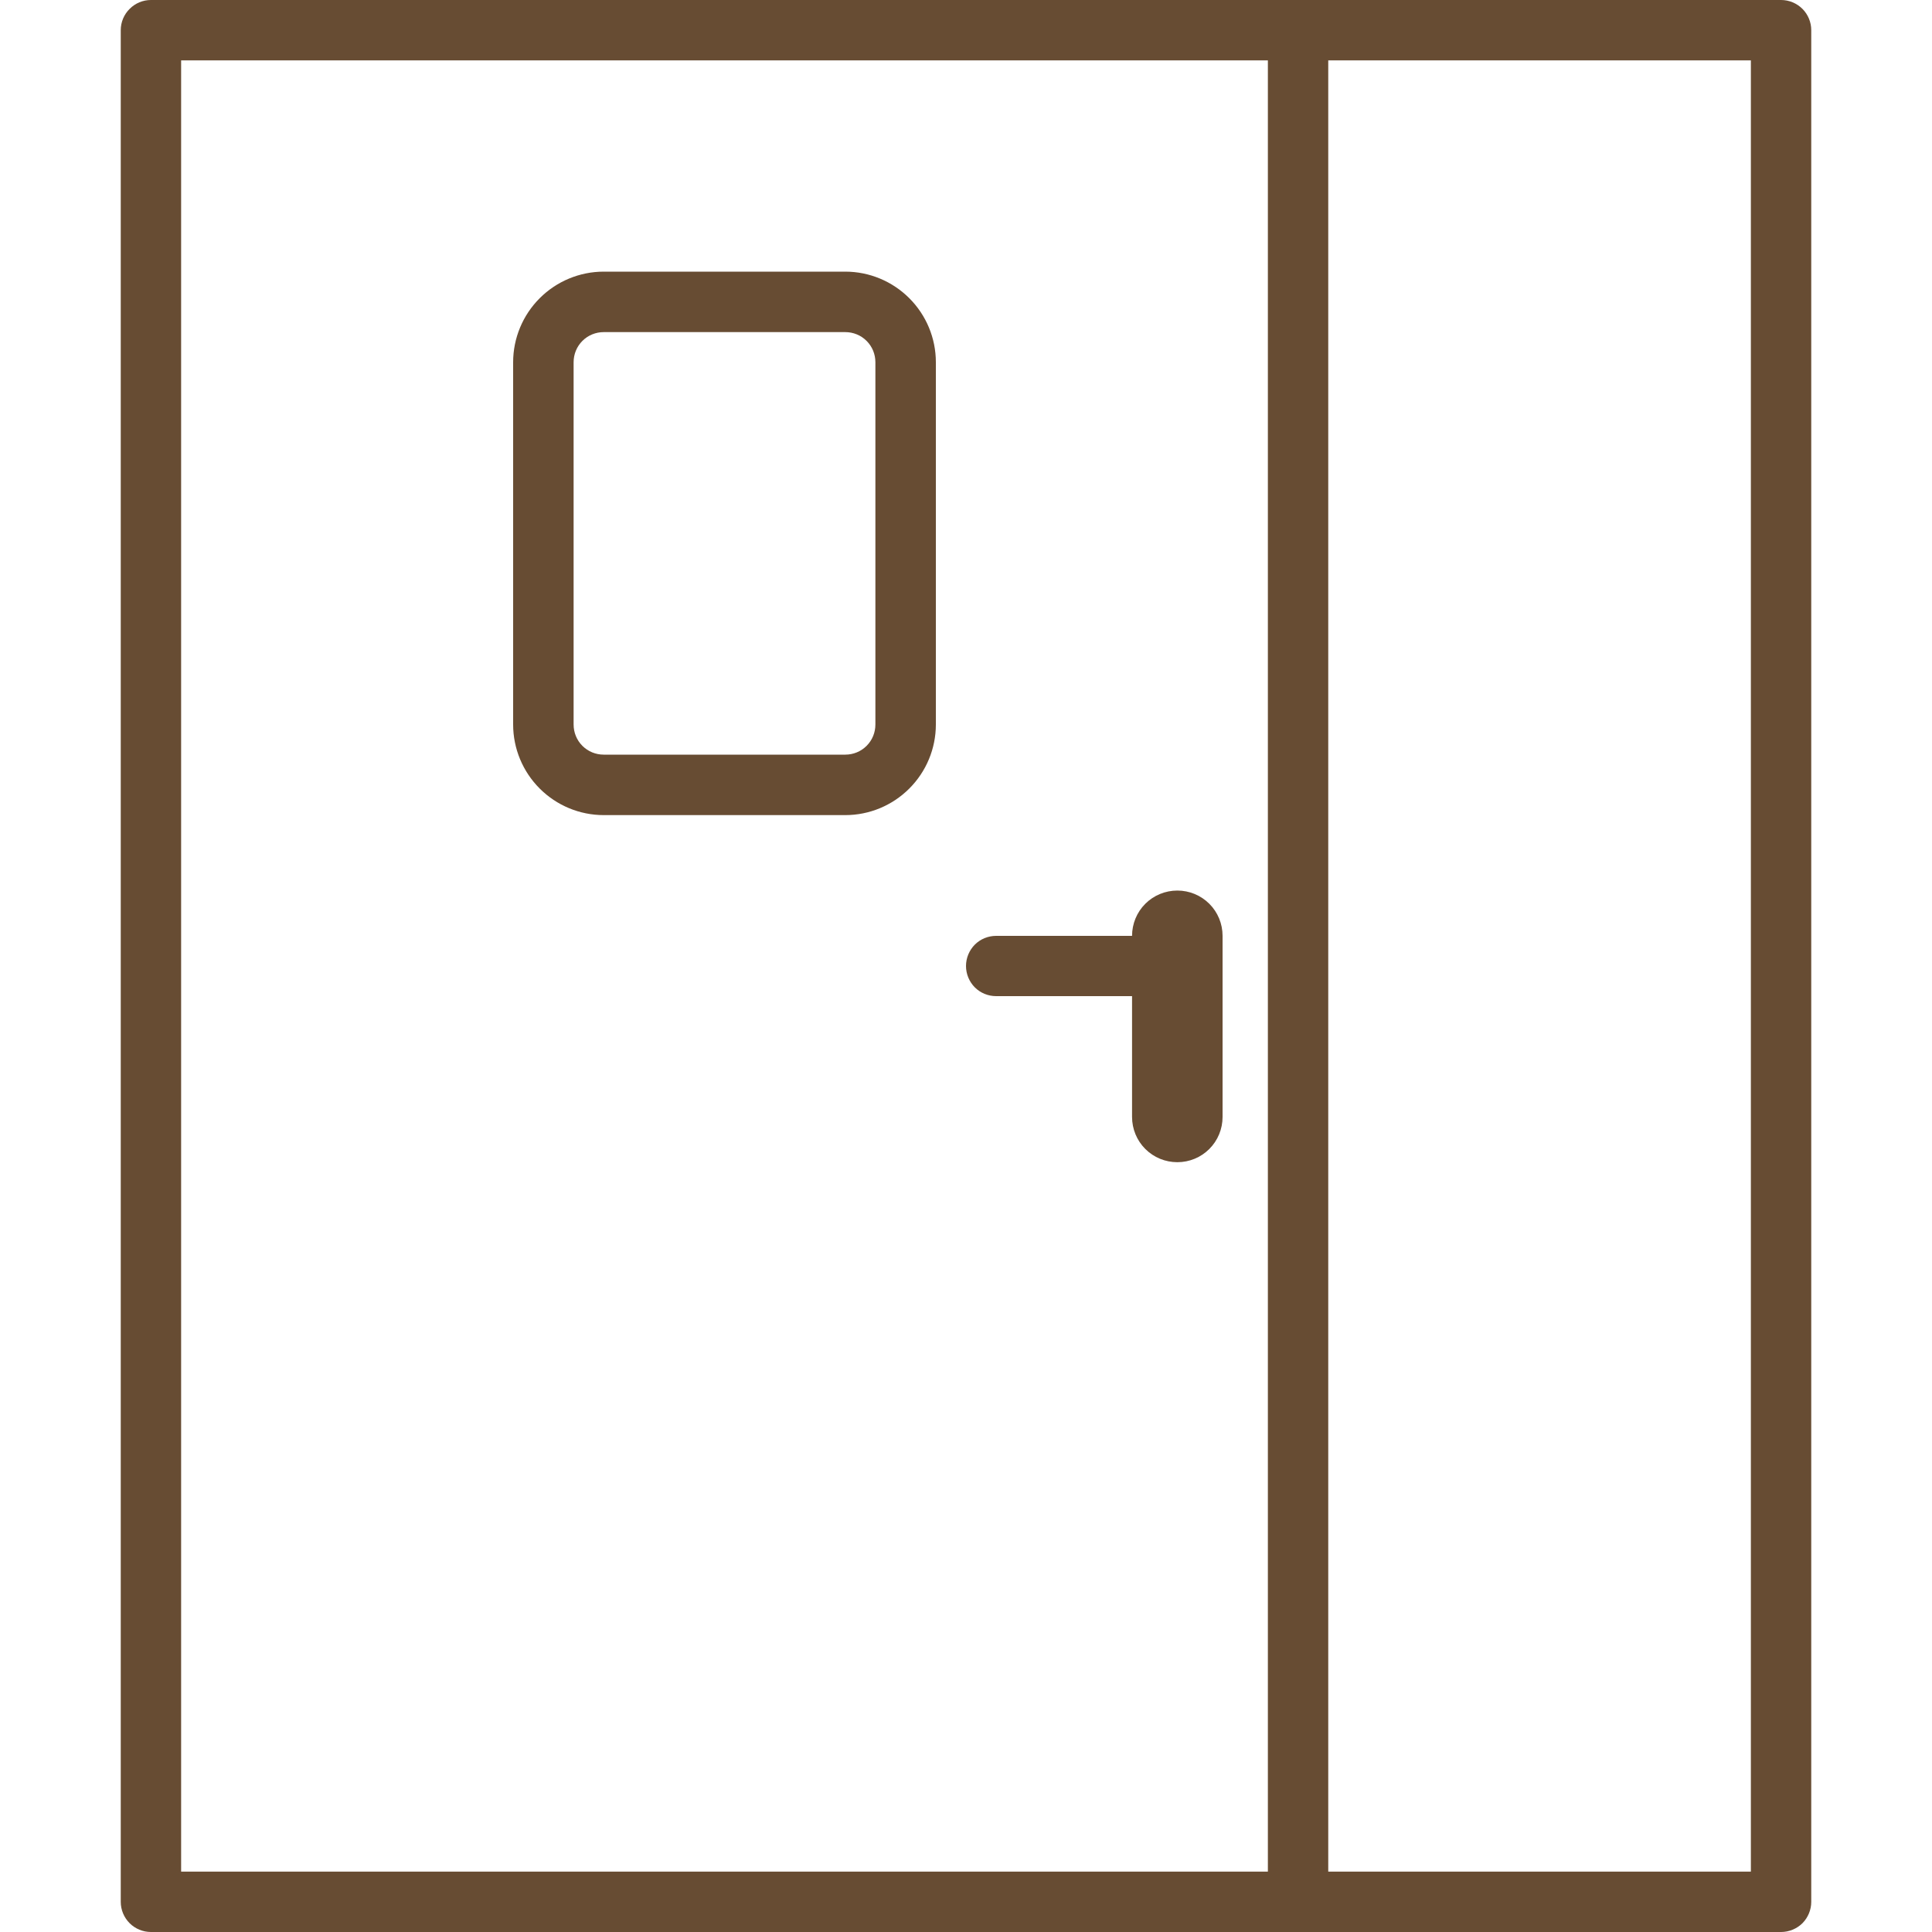 <?xml version="1.0" encoding="UTF-8"?>
<svg xmlns="http://www.w3.org/2000/svg" width="20" height="20" viewBox="0 0 20 20" fill="none">
  <path d="M12.656 9.688V11.562C12.656 11.687 12.607 11.806 12.519 11.894C12.431 11.982 12.312 12.031 12.188 12.031C12.063 12.031 11.944 11.982 11.856 11.894C11.768 11.806 11.719 11.687 11.719 11.562V10.312H10.312C10.23 10.312 10.15 10.28 10.091 10.221C10.033 10.162 10 10.083 10 10C10 9.917 10.033 9.838 10.091 9.779C10.15 9.72 10.23 9.688 10.312 9.688H11.719C11.719 9.563 11.768 9.444 11.856 9.356C11.944 9.268 12.063 9.219 12.188 9.219C12.312 9.219 12.431 9.268 12.519 9.356C12.607 9.444 12.656 9.563 12.656 9.688ZM18.75 0.312V19.688C18.75 19.77 18.717 19.85 18.659 19.909C18.6 19.967 18.52 20 18.438 20H1.562C1.48 20 1.4 19.967 1.342 19.909C1.283 19.85 1.25 19.77 1.25 19.688V0.312C1.25 0.23 1.283 0.15 1.342 0.092C1.4 0.033 1.48 0 1.562 0L18.438 0C18.52 0 18.6 0.033 18.659 0.092C18.717 0.15 18.75 0.23 18.75 0.312ZM1.875 19.375H13.125V0.625H1.875V19.375ZM18.125 0.625H13.75V19.375H18.125V0.625ZM9.688 3.75V7.5C9.688 7.749 9.589 7.987 9.413 8.163C9.237 8.339 8.999 8.438 8.75 8.438H6.25C6.001 8.438 5.763 8.339 5.587 8.163C5.411 7.987 5.312 7.749 5.312 7.5V3.75C5.312 3.501 5.411 3.263 5.587 3.087C5.763 2.911 6.001 2.812 6.25 2.812H8.75C8.999 2.812 9.237 2.911 9.413 3.087C9.589 3.263 9.688 3.501 9.688 3.75ZM9.062 3.75C9.062 3.667 9.03 3.588 8.971 3.529C8.912 3.47 8.833 3.438 8.75 3.438H6.25C6.167 3.438 6.088 3.47 6.029 3.529C5.97 3.588 5.938 3.667 5.938 3.75V7.5C5.938 7.583 5.97 7.662 6.029 7.721C6.088 7.78 6.167 7.812 6.25 7.812H8.75C8.833 7.812 8.912 7.78 8.971 7.721C9.03 7.662 9.062 7.583 9.062 7.5V3.75Z" fill="#674C33"></path>
</svg>
